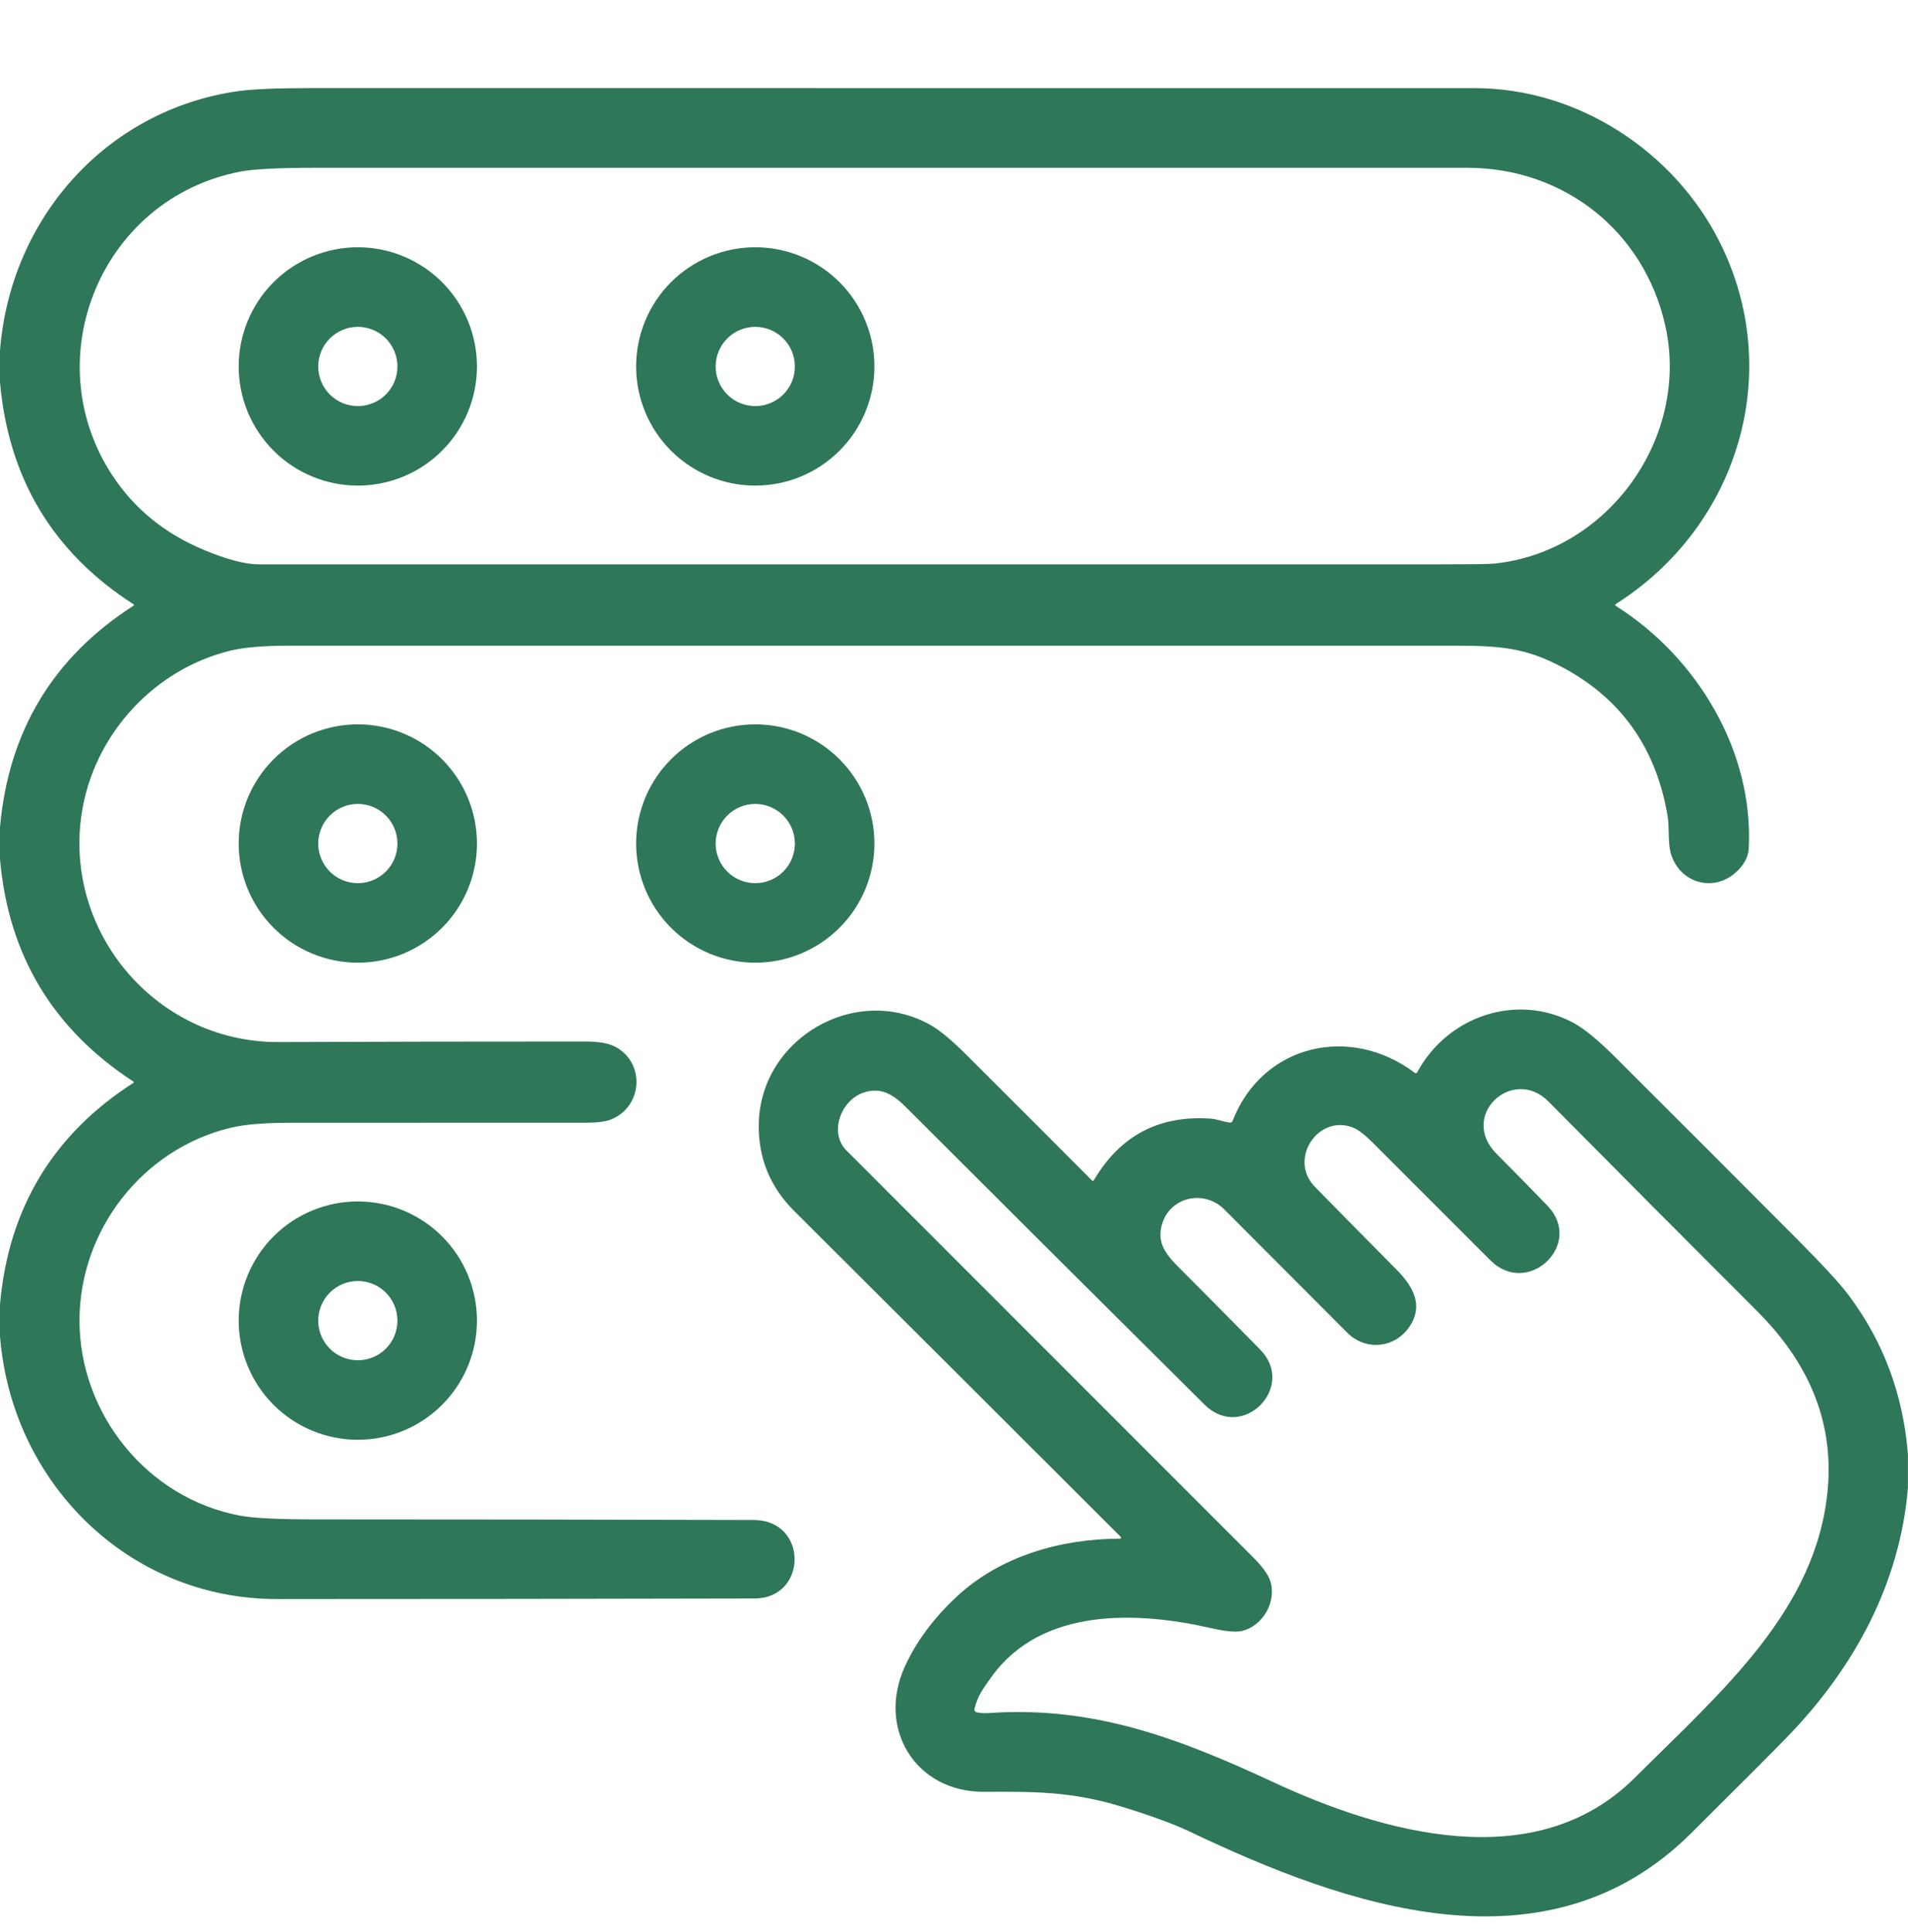 <svg width="80" height="81" viewBox="0 0 80 81" fill="none" xmlns="http://www.w3.org/2000/svg">
<g clip-path="url(#clip0_3407_5186)">
<path d="M0 56.012V54.681C0.356 50.654 2.222 47.557 5.598 45.392C5.602 45.389 5.606 45.385 5.608 45.381C5.61 45.377 5.612 45.372 5.612 45.367C5.612 45.362 5.61 45.357 5.608 45.353C5.606 45.349 5.602 45.346 5.598 45.343C2.216 43.144 0.35 40.035 0 36.017V34.681C0.356 30.653 2.224 27.555 5.605 25.387C5.609 25.384 5.612 25.381 5.615 25.376C5.617 25.372 5.618 25.367 5.618 25.362C5.618 25.357 5.617 25.352 5.615 25.348C5.612 25.343 5.609 25.34 5.605 25.337C2.221 23.164 0.353 20.057 0 16.017V14.693C0.434 9.151 4.455 4.615 9.967 3.823C10.567 3.737 11.607 3.693 13.086 3.693C29.336 3.693 45.586 3.694 61.836 3.695C66.164 3.695 70.197 6.351 72.1 10.139C74.848 15.607 72.881 22.062 67.761 25.314C67.712 25.345 67.712 25.376 67.761 25.407C71.156 27.557 73.527 31.484 73.323 35.557C73.304 35.946 73.107 36.297 72.734 36.612C71.758 37.435 70.356 36.964 70.039 35.715C69.936 35.306 69.995 34.657 69.92 34.206C69.408 31.168 67.771 29.009 65.011 27.726C63.494 27.021 62.241 27.068 60.184 27.068C44.157 27.066 28.13 27.066 12.103 27.068C11.031 27.068 10.208 27.14 9.634 27.282C6.519 28.054 4.106 30.65 3.491 33.729C2.467 38.851 6.43 43.704 11.68 43.685C15.965 43.669 20.25 43.661 24.534 43.662C25.076 43.662 25.48 43.727 25.745 43.856C27.061 44.495 26.977 46.382 25.619 46.929C25.394 47.02 25.054 47.065 24.6 47.065C20.452 47.066 16.305 47.067 12.159 47.068C11.073 47.068 10.238 47.139 9.655 47.281C5.964 48.176 3.348 51.57 3.333 55.325C3.316 59.254 6.17 62.825 10.088 63.542C10.646 63.644 11.684 63.695 13.203 63.695C19.335 63.695 25.468 63.704 31.602 63.721C33.903 63.728 33.861 67.006 31.641 67.01C24.962 67.026 18.282 67.034 11.602 67.034C5.378 67.032 0.481 62.148 0 56.012ZM10.088 7.192C4.267 8.301 1.48 15 4.705 19.92C5.623 21.32 6.897 22.361 8.525 23.043C9.503 23.454 10.281 23.659 10.859 23.659C27.301 23.661 43.743 23.661 60.184 23.659C61.611 23.659 62.425 23.649 62.627 23.629C67.445 23.148 70.873 18.317 69.82 13.637C68.933 9.698 65.581 7.034 61.523 7.034C45.416 7.034 29.309 7.034 13.203 7.034C11.681 7.034 10.643 7.087 10.088 7.192Z" fill="#2E7758"/>
<path d="M19.998 15.361C19.998 16.017 19.869 16.667 19.618 17.273C19.367 17.879 18.999 18.43 18.535 18.894C18.072 19.358 17.521 19.726 16.915 19.977C16.309 20.228 15.659 20.357 15.003 20.357C13.678 20.357 12.408 19.831 11.471 18.894C10.534 17.957 10.008 16.686 10.008 15.361C10.008 14.037 10.534 12.766 11.471 11.829C12.408 10.893 13.678 10.366 15.003 10.366C15.659 10.366 16.309 10.495 16.915 10.746C17.521 10.998 18.072 11.365 18.535 11.829C18.999 12.293 19.367 12.844 19.618 13.45C19.869 14.056 19.998 14.706 19.998 15.361ZM16.664 15.363C16.664 14.923 16.489 14.5 16.178 14.189C15.866 13.877 15.444 13.702 15.003 13.702C14.563 13.702 14.14 13.877 13.829 14.189C13.517 14.5 13.342 14.923 13.342 15.363C13.342 15.804 13.517 16.226 13.829 16.538C14.14 16.849 14.563 17.024 15.003 17.024C15.444 17.024 15.866 16.849 16.178 16.538C16.489 16.226 16.664 15.804 16.664 15.363Z" fill="#2E7758"/>
<path d="M36.663 15.361C36.663 16.686 36.136 17.957 35.199 18.894C34.263 19.831 32.992 20.357 31.667 20.357C30.342 20.357 29.072 19.831 28.135 18.894C27.198 17.957 26.672 16.686 26.672 15.361C26.672 14.037 27.198 12.766 28.135 11.829C29.072 10.893 30.342 10.366 31.667 10.366C32.992 10.366 34.263 10.893 35.199 11.829C36.136 12.766 36.663 14.037 36.663 15.361ZM33.328 15.363C33.328 14.923 33.153 14.5 32.842 14.189C32.53 13.877 32.108 13.702 31.667 13.702C31.227 13.702 30.804 13.877 30.493 14.189C30.181 14.5 30.006 14.923 30.006 15.363C30.006 15.804 30.181 16.226 30.493 16.538C30.804 16.849 31.227 17.024 31.667 17.024C32.108 17.024 32.53 16.849 32.842 16.538C33.153 16.226 33.328 15.804 33.328 15.363Z" fill="#2E7758"/>
<path d="M19.998 35.361C19.998 36.017 19.869 36.667 19.618 37.273C19.367 37.879 18.999 38.43 18.535 38.894C18.072 39.358 17.521 39.726 16.915 39.977C16.309 40.228 15.659 40.357 15.003 40.357C13.678 40.357 12.408 39.831 11.471 38.894C10.534 37.957 10.008 36.686 10.008 35.361C10.008 34.037 10.534 32.766 11.471 31.829C12.408 30.892 13.678 30.366 15.003 30.366C15.659 30.366 16.309 30.495 16.915 30.747C17.521 30.997 18.072 31.365 18.535 31.829C18.999 32.293 19.367 32.844 19.618 33.45C19.869 34.056 19.998 34.706 19.998 35.361ZM16.664 35.363C16.664 34.923 16.489 34.5 16.178 34.189C15.866 33.877 15.444 33.702 15.003 33.702C14.563 33.702 14.14 33.877 13.829 34.189C13.517 34.5 13.342 34.923 13.342 35.363C13.342 35.804 13.517 36.226 13.829 36.538C14.14 36.849 14.563 37.024 15.003 37.024C15.444 37.024 15.866 36.849 16.178 36.538C16.489 36.226 16.664 35.804 16.664 35.363Z" fill="#2E7758"/>
<path d="M36.663 35.361C36.663 36.686 36.136 37.957 35.199 38.894C34.263 39.831 32.992 40.357 31.667 40.357C30.342 40.357 29.072 39.831 28.135 38.894C27.198 37.957 26.672 36.686 26.672 35.361C26.672 34.037 27.198 32.766 28.135 31.829C29.072 30.892 30.342 30.366 31.667 30.366C32.992 30.366 34.263 30.892 35.199 31.829C36.136 32.766 36.663 34.037 36.663 35.361ZM33.328 35.363C33.328 34.923 33.153 34.5 32.842 34.189C32.53 33.877 32.108 33.702 31.667 33.702C31.227 33.702 30.804 33.877 30.493 34.189C30.181 34.5 30.006 34.923 30.006 35.363C30.006 35.804 30.181 36.226 30.493 36.538C30.804 36.849 31.227 37.024 31.667 37.024C32.108 37.024 32.53 36.849 32.842 36.538C33.153 36.226 33.328 35.804 33.328 35.363Z" fill="#2E7758"/>
<path d="M79.997 60.965V62.372C79.664 66.386 77.743 69.905 74.98 72.769C74.426 73.344 73.067 74.706 70.903 76.855C64.835 82.885 56.407 79.893 49.871 76.778C49.209 76.463 48.261 76.115 47.025 75.736C44.883 75.079 43.263 75.11 41.247 75.115C38.377 75.122 36.757 72.455 37.939 69.865C38.419 68.812 39.146 67.834 40.119 66.928C41.958 65.219 44.497 64.508 46.961 64.504C46.97 64.503 46.978 64.501 46.985 64.496C46.992 64.491 46.998 64.484 47.001 64.476C47.004 64.468 47.005 64.459 47.003 64.451C47.001 64.442 46.997 64.434 46.991 64.428C42.431 59.871 37.867 55.318 33.302 50.769C32.296 49.766 31.799 48.563 31.813 47.16C31.846 43.55 35.856 41.207 39 42.961C39.385 43.176 39.875 43.58 40.471 44.172C42.247 45.94 44.016 47.709 45.778 49.48C45.814 49.516 45.844 49.512 45.869 49.469C46.979 47.59 48.623 46.733 50.8 46.899C51.019 46.916 51.308 47.029 51.563 47.058C51.621 47.066 51.661 47.042 51.681 46.988C52.928 43.788 56.594 42.93 59.314 44.968C59.36 45.003 59.397 44.995 59.425 44.944C60.711 42.575 63.614 41.622 65.957 42.871C66.409 43.111 66.992 43.588 67.707 44.3C70.277 46.862 72.844 49.429 75.405 52.002C76.441 53.043 77.144 53.809 77.514 54.302C78.971 56.244 79.798 58.465 79.997 60.965ZM53.388 74.711C57.955 76.836 64.38 78.677 68.539 74.532C72.185 70.899 76.203 67.475 76.638 62.394C76.889 59.466 75.744 57.032 73.675 54.965C70.751 52.044 67.835 49.114 64.925 46.177C63.431 44.669 61.139 46.764 62.76 48.383C63.476 49.099 64.185 49.821 64.886 50.55C66.43 52.157 64.06 54.407 62.488 52.833C60.849 51.191 59.209 49.551 57.568 47.913C57.224 47.57 56.947 47.357 56.736 47.272C55.285 46.688 53.989 48.59 55.136 49.758C56.269 50.912 57.404 52.064 58.544 53.213C59.249 53.922 59.694 54.716 59.108 55.599C58.488 56.533 57.258 56.639 56.485 55.866C54.767 54.146 53.051 52.425 51.336 50.703C50.5 49.864 49.103 50.166 48.741 51.26C48.483 52.039 48.831 52.536 49.408 53.113C50.558 54.264 51.703 55.42 52.843 56.582C54.374 58.141 52.089 60.458 50.502 58.882C46.325 54.734 42.154 50.58 37.991 46.419C37.446 45.874 36.941 45.561 36.211 45.802C35.257 46.118 34.746 47.486 35.489 48.228C41.169 53.908 46.849 59.588 52.527 65.269C52.924 65.665 53.166 65.996 53.255 66.261C53.55 67.135 52.943 68.196 52.033 68.379C51.781 68.428 51.365 68.387 50.786 68.255C47.694 67.547 43.685 67.369 41.58 70.286C41.222 70.782 40.988 71.1 40.863 71.622C40.842 71.711 40.876 71.765 40.966 71.785C41.114 71.817 41.286 71.826 41.483 71.813C45.878 71.505 49.486 72.897 53.388 74.711Z" fill="#2E7758"/>
<path d="M19.998 55.361C19.998 56.017 19.869 56.667 19.618 57.273C19.367 57.879 18.999 58.43 18.535 58.894C18.072 59.358 17.521 59.726 16.915 59.977C16.309 60.228 15.659 60.357 15.003 60.357C13.678 60.357 12.408 59.831 11.471 58.894C10.534 57.957 10.008 56.686 10.008 55.361C10.008 54.037 10.534 52.766 11.471 51.829C12.408 50.892 13.678 50.366 15.003 50.366C15.659 50.366 16.309 50.495 16.915 50.746C17.521 50.998 18.072 51.365 18.535 51.829C18.999 52.293 19.367 52.844 19.618 53.45C19.869 54.056 19.998 54.706 19.998 55.361ZM16.664 55.363C16.664 54.923 16.489 54.5 16.178 54.189C15.866 53.877 15.444 53.702 15.003 53.702C14.563 53.702 14.14 53.877 13.829 54.189C13.517 54.5 13.342 54.923 13.342 55.363C13.342 55.804 13.517 56.226 13.829 56.538C14.14 56.849 14.563 57.024 15.003 57.024C15.444 57.024 15.866 56.849 16.178 56.538C16.489 56.226 16.664 55.804 16.664 55.363Z" fill="#2E7758"/>
</g>
<defs>
<clipPath id="clip0_3407_5186">
<rect width="80" height="80" fill="white" transform="translate(0 0.363)"/>
</clipPath>
</defs>
</svg>
